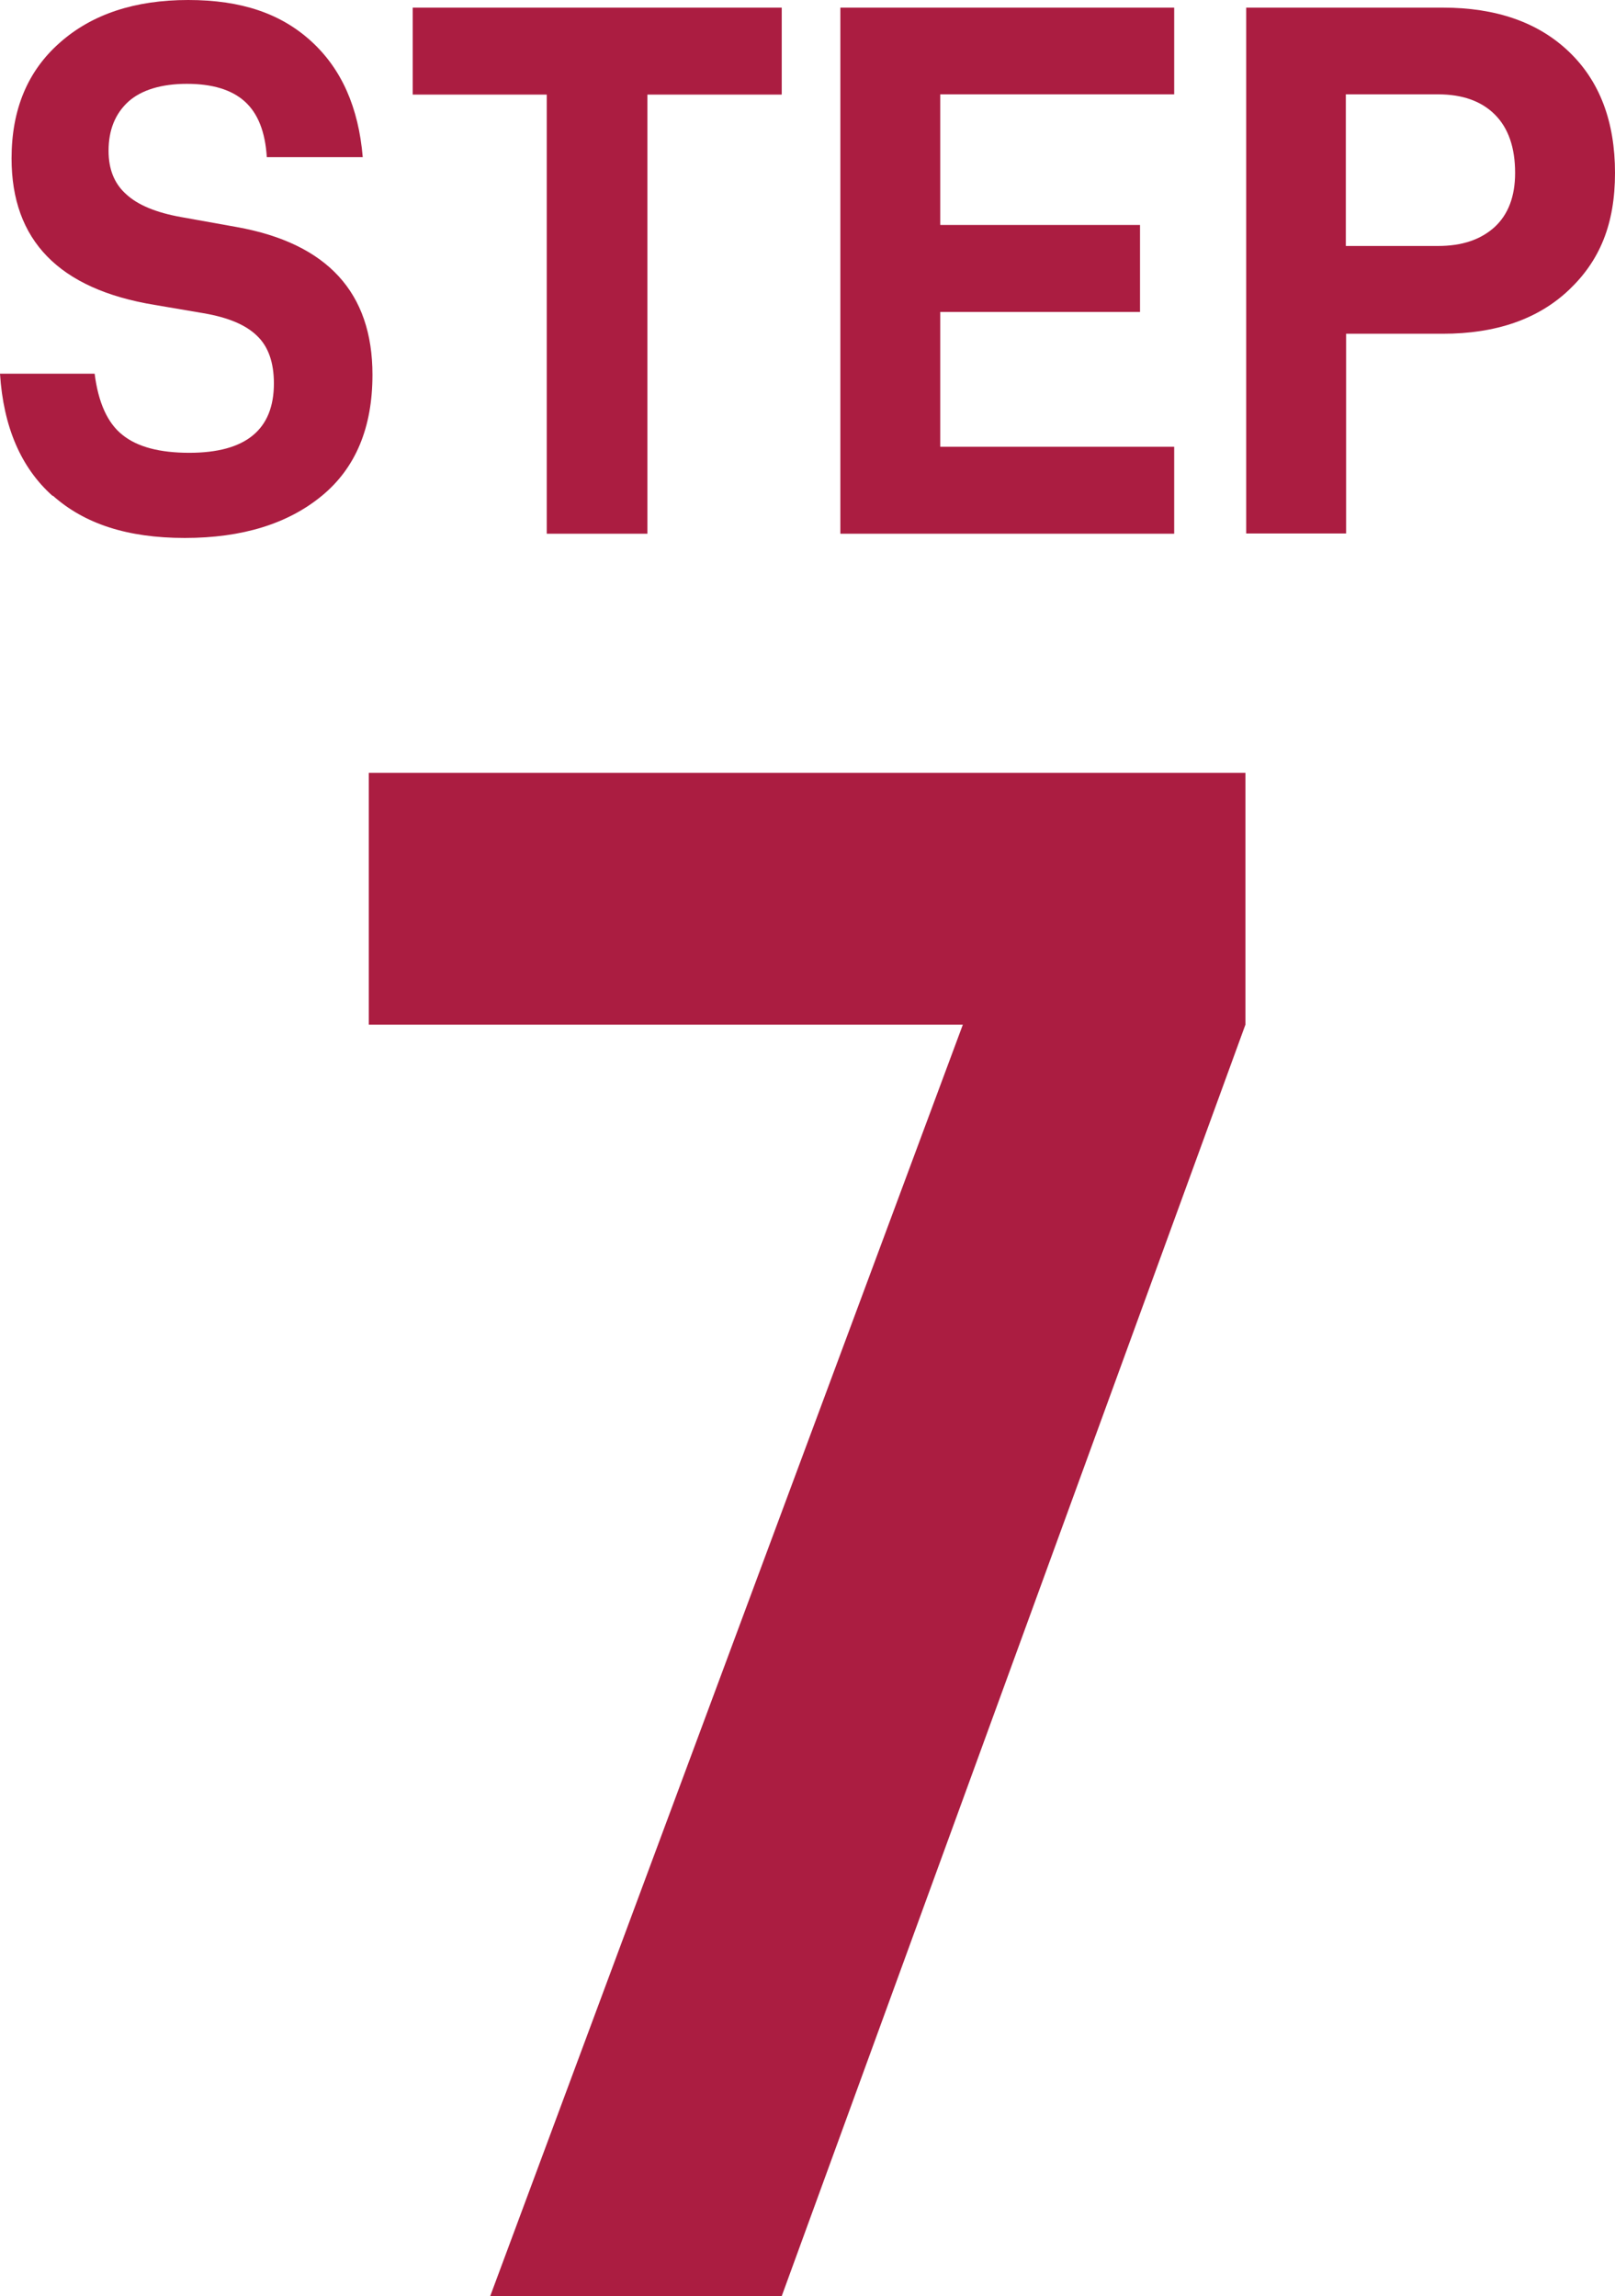<?xml version="1.0" encoding="UTF-8"?><svg id="b" xmlns="http://www.w3.org/2000/svg" viewBox="0 0 61.44 87.37"><path d="m47.38,29.41v9.58l-17.64,48.38h-11.09l17.98-48.38H14.03v-9.58h33.35Z" fill="#ab1d41"/><path d="m2,18.87c-1.2-1.07-1.87-2.62-2-4.65h3.6c.14,1.1.49,1.88,1.06,2.33.57.46,1.42.68,2.54.68,2.15,0,3.22-.88,3.22-2.64,0-.79-.21-1.4-.64-1.81-.43-.42-1.1-.7-2.03-.86l-1.88-.32C2.24,11,.44,9.14.44,6.03c0-1.86.61-3.33,1.84-4.41C3.5.54,5.13,0,7.16,0s3.53.52,4.68,1.57,1.8,2.51,1.96,4.41h-3.65c-.06-.97-.34-1.67-.84-2.12-.5-.45-1.24-.67-2.2-.67s-1.73.23-2.23.68c-.5.46-.75,1.08-.75,1.87,0,.7.22,1.25.67,1.65.44.41,1.14.7,2.09.87l2.12.38c3.44.62,5.16,2.49,5.16,5.62,0,2.01-.64,3.55-1.93,4.61-1.29,1.06-3.02,1.6-5.21,1.6s-3.82-.54-5.02-1.61Z" fill="#ab1d41"/><path d="m29.73,3.6h-5.1v16.71h-3.83V3.6h-5.1V.29h14.04v3.3Z" fill="#ab1d41"/><path d="m35.77,3.6v4.96h7.6v3.31h-7.6v5.13h8.9v3.31h-12.7V.29h12.7v3.3h-8.9Z" fill="#ab1d41"/><path d="m59.69,1.97c1.17,1.12,1.75,2.66,1.75,4.61s-.58,3.34-1.75,4.45c-1.17,1.11-2.77,1.67-4.8,1.67h-3.68v7.6h-3.8V.29h7.48c2.03,0,3.63.56,4.8,1.68Zm-2.83,6.67c.52-.48.78-1.17.78-2.06,0-.97-.26-1.71-.77-2.22s-1.23-.77-2.16-.77h-3.51v5.77h3.51c.91,0,1.62-.24,2.15-.72Z" fill="#ab1d41"/></svg>
